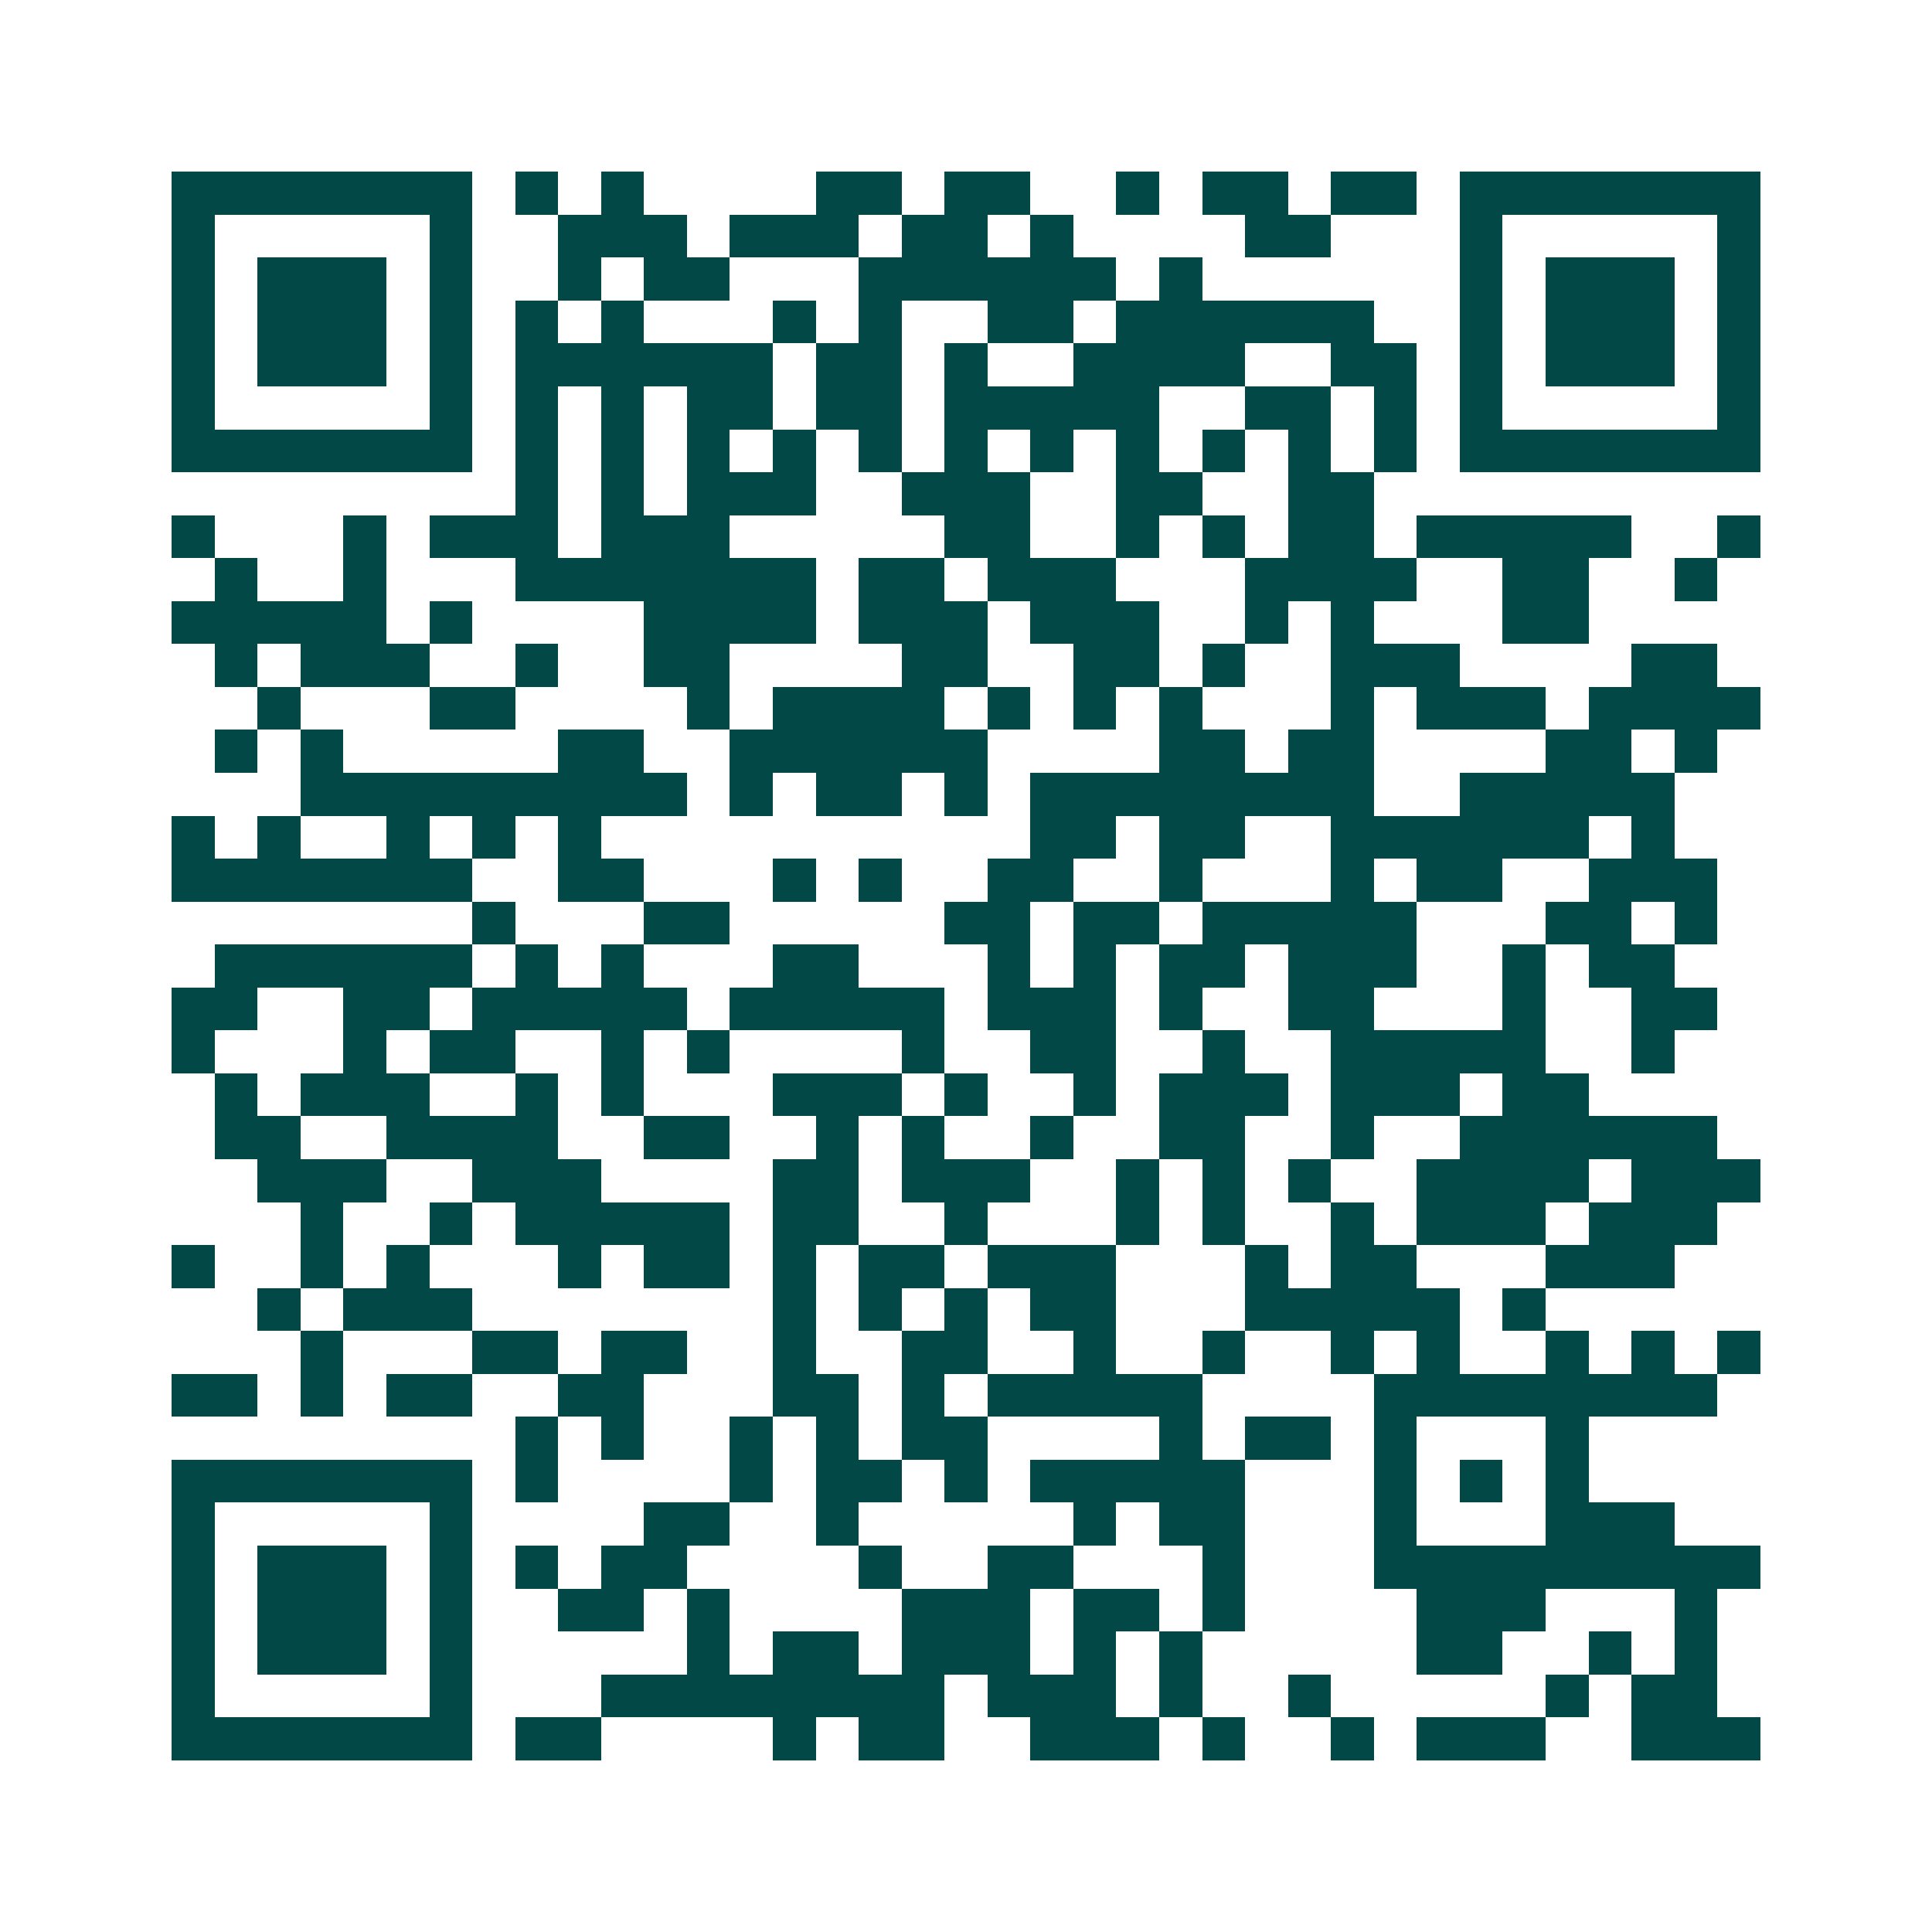 <svg xmlns="http://www.w3.org/2000/svg" width="200" height="200" viewBox="0 0 45 45" shape-rendering="crispEdges"><path fill="#ffffff" d="M0 0h45v45H0z"/><path stroke="#014847" d="M4 4.5h7m1 0h1m1 0h1m4 0h2m1 0h2m2 0h1m1 0h2m1 0h2m1 0h7M4 5.5h1m5 0h1m2 0h3m1 0h3m1 0h2m1 0h1m4 0h2m3 0h1m5 0h1M4 6.5h1m1 0h3m1 0h1m2 0h1m1 0h2m3 0h6m1 0h1m6 0h1m1 0h3m1 0h1M4 7.5h1m1 0h3m1 0h1m1 0h1m1 0h1m3 0h1m1 0h1m2 0h2m1 0h6m2 0h1m1 0h3m1 0h1M4 8.5h1m1 0h3m1 0h1m1 0h6m1 0h2m1 0h1m2 0h4m2 0h2m1 0h1m1 0h3m1 0h1M4 9.5h1m5 0h1m1 0h1m1 0h1m1 0h2m1 0h2m1 0h5m2 0h2m1 0h1m1 0h1m5 0h1M4 10.5h7m1 0h1m1 0h1m1 0h1m1 0h1m1 0h1m1 0h1m1 0h1m1 0h1m1 0h1m1 0h1m1 0h1m1 0h7M12 11.5h1m1 0h1m1 0h3m2 0h3m2 0h2m2 0h2M4 12.5h1m3 0h1m1 0h3m1 0h3m5 0h2m2 0h1m1 0h1m1 0h2m1 0h5m2 0h1M5 13.5h1m2 0h1m3 0h7m1 0h2m1 0h3m3 0h4m2 0h2m2 0h1M4 14.5h5m1 0h1m4 0h4m1 0h3m1 0h3m2 0h1m1 0h1m3 0h2M5 15.5h1m1 0h3m2 0h1m2 0h2m4 0h2m2 0h2m1 0h1m2 0h3m4 0h2M6 16.5h1m3 0h2m4 0h1m1 0h4m1 0h1m1 0h1m1 0h1m3 0h1m1 0h3m1 0h4M5 17.5h1m1 0h1m5 0h2m2 0h6m4 0h2m1 0h2m4 0h2m1 0h1M7 18.5h9m1 0h1m1 0h2m1 0h1m1 0h8m2 0h5M4 19.5h1m1 0h1m2 0h1m1 0h1m1 0h1m10 0h2m1 0h2m2 0h6m1 0h1M4 20.5h7m2 0h2m3 0h1m1 0h1m2 0h2m2 0h1m3 0h1m1 0h2m2 0h3M11 21.5h1m3 0h2m5 0h2m1 0h2m1 0h5m3 0h2m1 0h1M5 22.5h6m1 0h1m1 0h1m3 0h2m3 0h1m1 0h1m1 0h2m1 0h3m2 0h1m1 0h2M4 23.5h2m2 0h2m1 0h5m1 0h5m1 0h3m1 0h1m2 0h2m3 0h1m2 0h2M4 24.5h1m3 0h1m1 0h2m2 0h1m1 0h1m4 0h1m2 0h2m2 0h1m2 0h5m2 0h1M5 25.5h1m1 0h3m2 0h1m1 0h1m3 0h3m1 0h1m2 0h1m1 0h3m1 0h3m1 0h2M5 26.5h2m2 0h4m2 0h2m2 0h1m1 0h1m2 0h1m2 0h2m2 0h1m2 0h6M6 27.5h3m2 0h3m4 0h2m1 0h3m2 0h1m1 0h1m1 0h1m2 0h4m1 0h3M7 28.5h1m2 0h1m1 0h5m1 0h2m2 0h1m3 0h1m1 0h1m2 0h1m1 0h3m1 0h3M4 29.5h1m2 0h1m1 0h1m3 0h1m1 0h2m1 0h1m1 0h2m1 0h3m3 0h1m1 0h2m3 0h3M6 30.5h1m1 0h3m7 0h1m1 0h1m1 0h1m1 0h2m3 0h5m1 0h1M7 31.5h1m3 0h2m1 0h2m2 0h1m2 0h2m2 0h1m2 0h1m2 0h1m1 0h1m2 0h1m1 0h1m1 0h1M4 32.5h2m1 0h1m1 0h2m2 0h2m3 0h2m1 0h1m1 0h5m4 0h8M12 33.5h1m1 0h1m2 0h1m1 0h1m1 0h2m4 0h1m1 0h2m1 0h1m3 0h1M4 34.5h7m1 0h1m4 0h1m1 0h2m1 0h1m1 0h5m3 0h1m1 0h1m1 0h1M4 35.5h1m5 0h1m4 0h2m2 0h1m5 0h1m1 0h2m3 0h1m3 0h3M4 36.5h1m1 0h3m1 0h1m1 0h1m1 0h2m4 0h1m2 0h2m3 0h1m3 0h9M4 37.5h1m1 0h3m1 0h1m2 0h2m1 0h1m4 0h3m1 0h2m1 0h1m4 0h3m3 0h1M4 38.5h1m1 0h3m1 0h1m5 0h1m1 0h2m1 0h3m1 0h1m1 0h1m5 0h2m2 0h1m1 0h1M4 39.5h1m5 0h1m3 0h8m1 0h3m1 0h1m2 0h1m5 0h1m1 0h2M4 40.5h7m1 0h2m4 0h1m1 0h2m2 0h3m1 0h1m2 0h1m1 0h3m2 0h3"/></svg>
